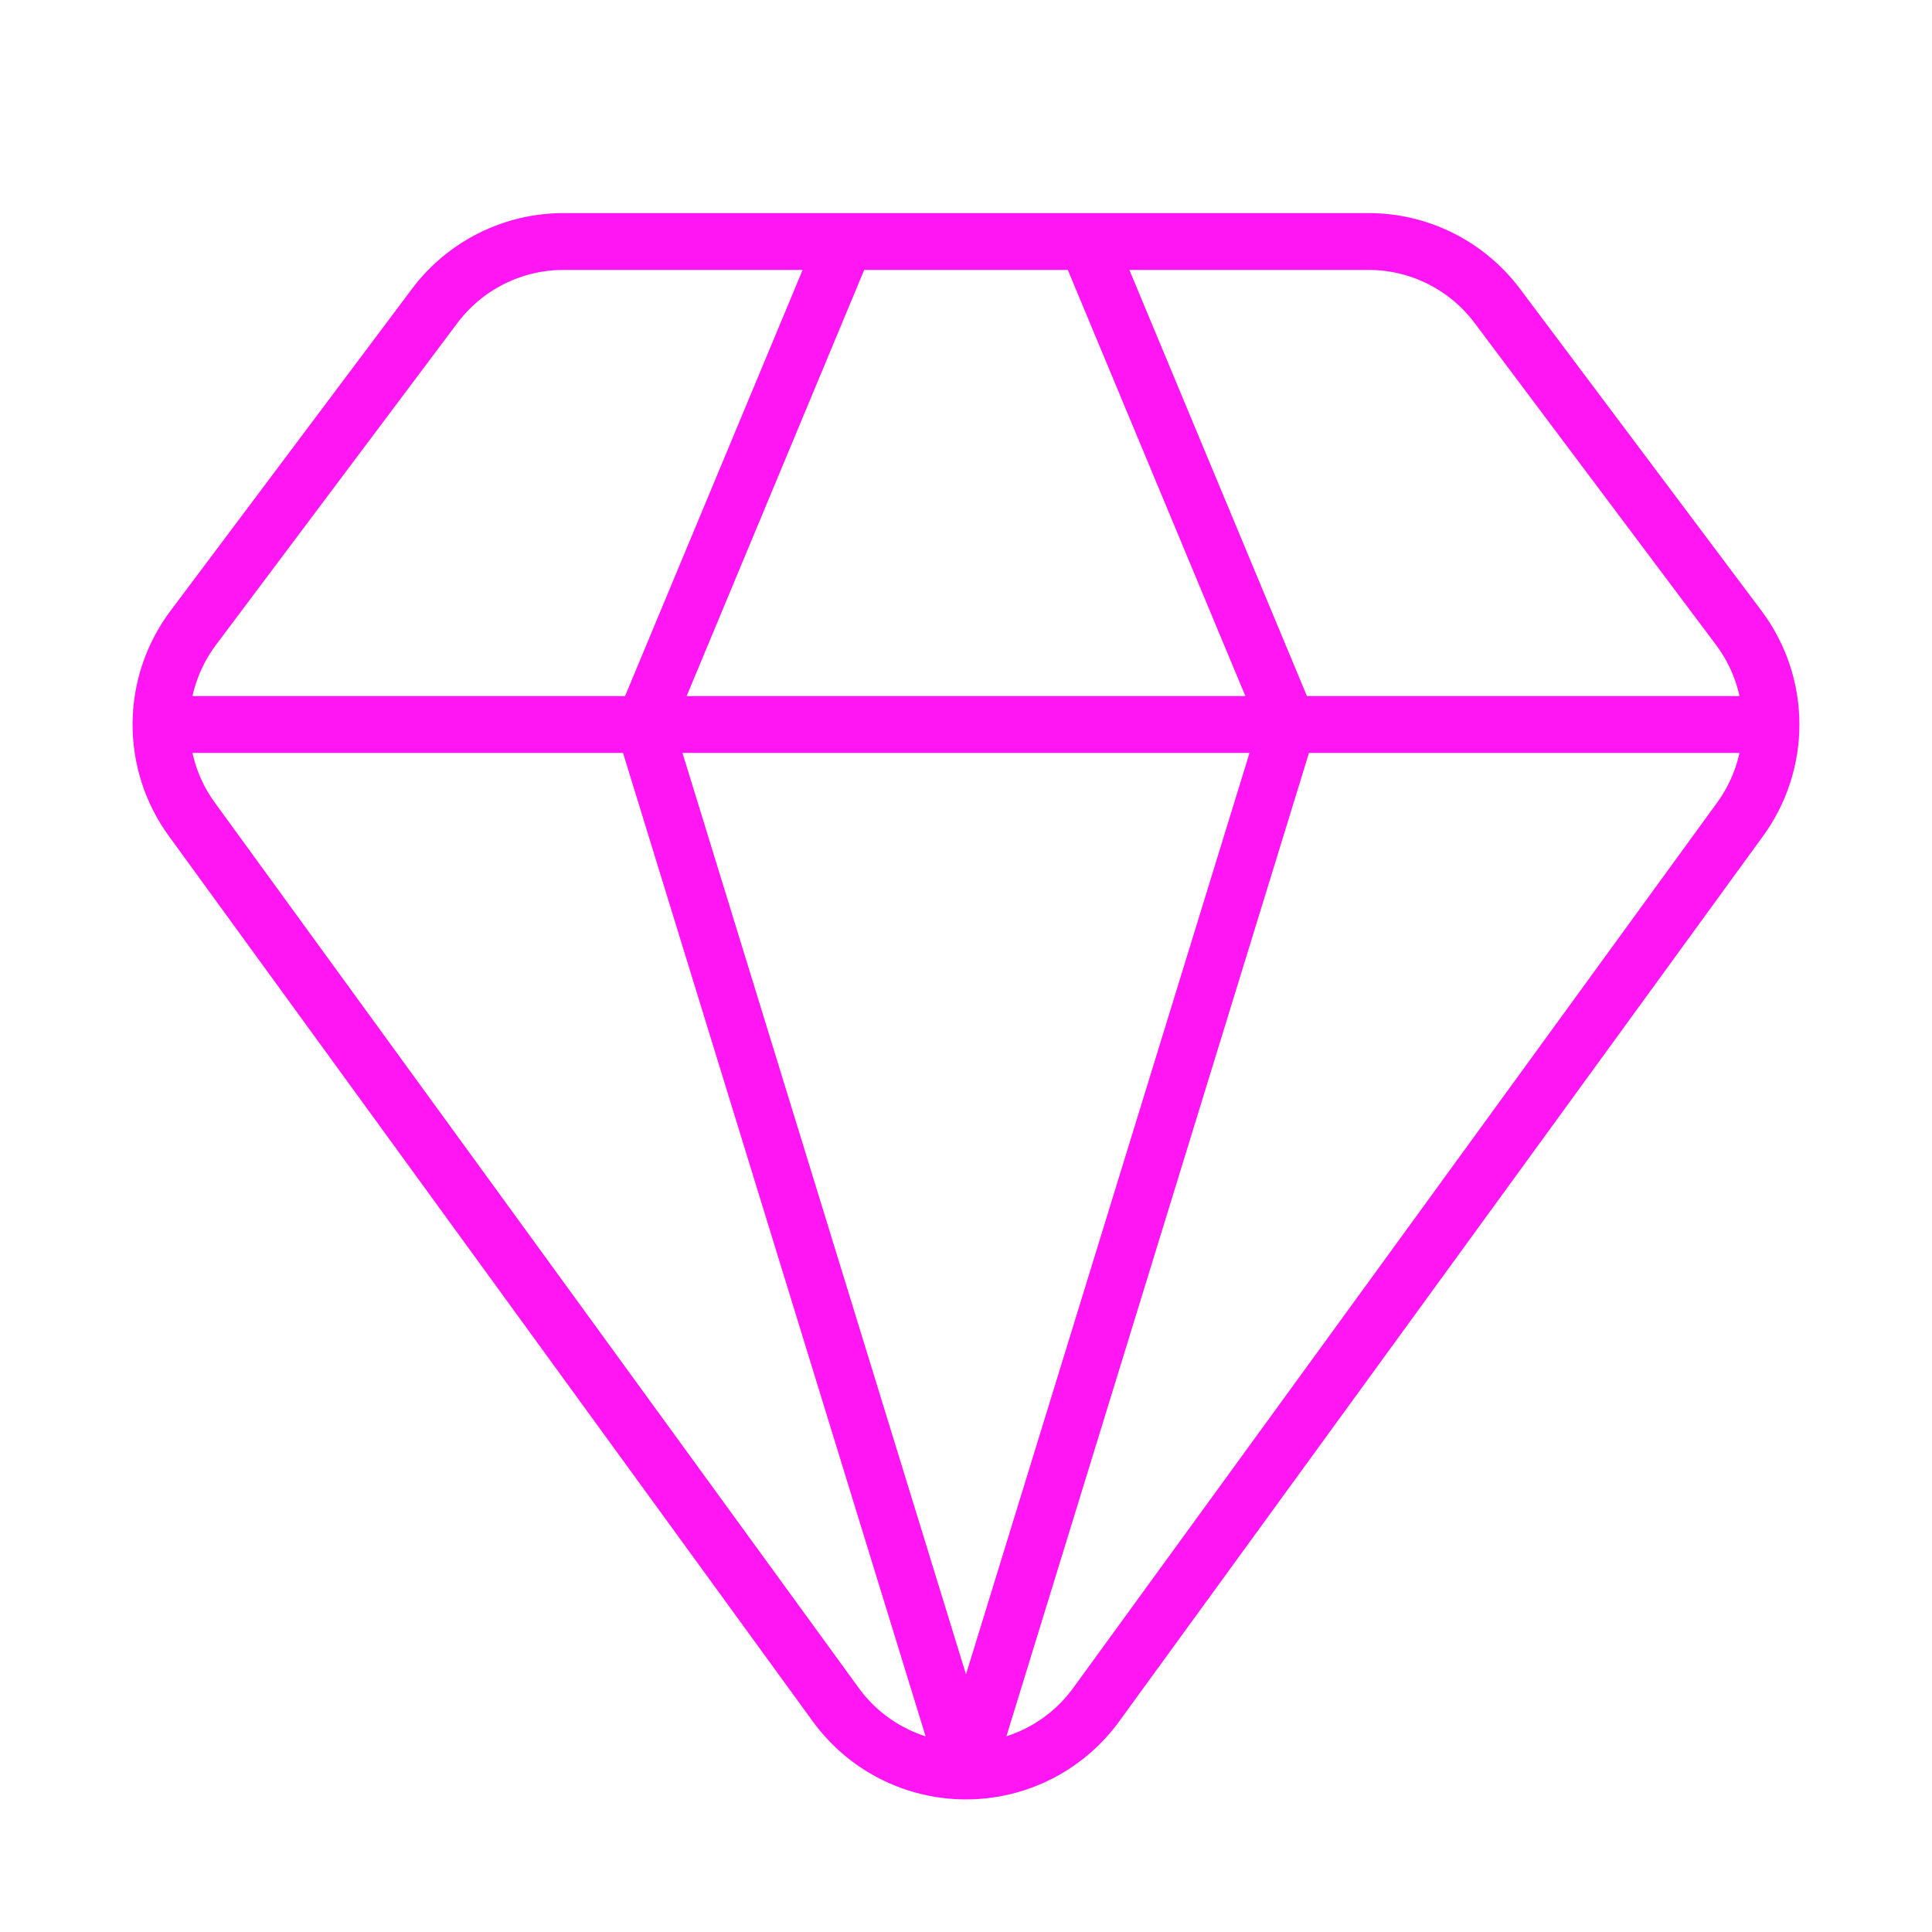 <?xml version="1.0" encoding="UTF-8"?> <svg xmlns="http://www.w3.org/2000/svg" width="68" height="68" viewBox="0 0 68 68" fill="none"><path d="M29.75 8.5L22.667 25.5L34 62.333M34 62.333L45.333 25.5L38.25 8.5M34 62.333C34.899 62.333 35.783 62.12 36.583 61.71C37.383 61.3 38.074 60.706 38.599 59.976L61.237 28.849C61.955 27.869 62.339 26.684 62.333 25.468C62.326 24.253 61.929 23.072 61.2 22.1L52.7 10.767C52.172 10.063 51.488 9.492 50.701 9.098C49.914 8.705 49.046 8.5 48.167 8.5H19.833C18.952 8.5 18.083 8.706 17.295 9.101C16.507 9.496 15.822 10.069 15.294 10.775L6.8 22.1C6.071 23.072 5.673 24.253 5.666 25.468C5.659 26.683 6.042 27.869 6.76 28.849L29.399 59.976C29.924 60.706 30.614 61.3 31.414 61.71C32.214 62.12 33.101 62.333 34 62.333ZM5.667 25.5H62.333" stroke="#FF16F3" stroke-width="2" stroke-linecap="round" stroke-linejoin="round"></path></svg> 
